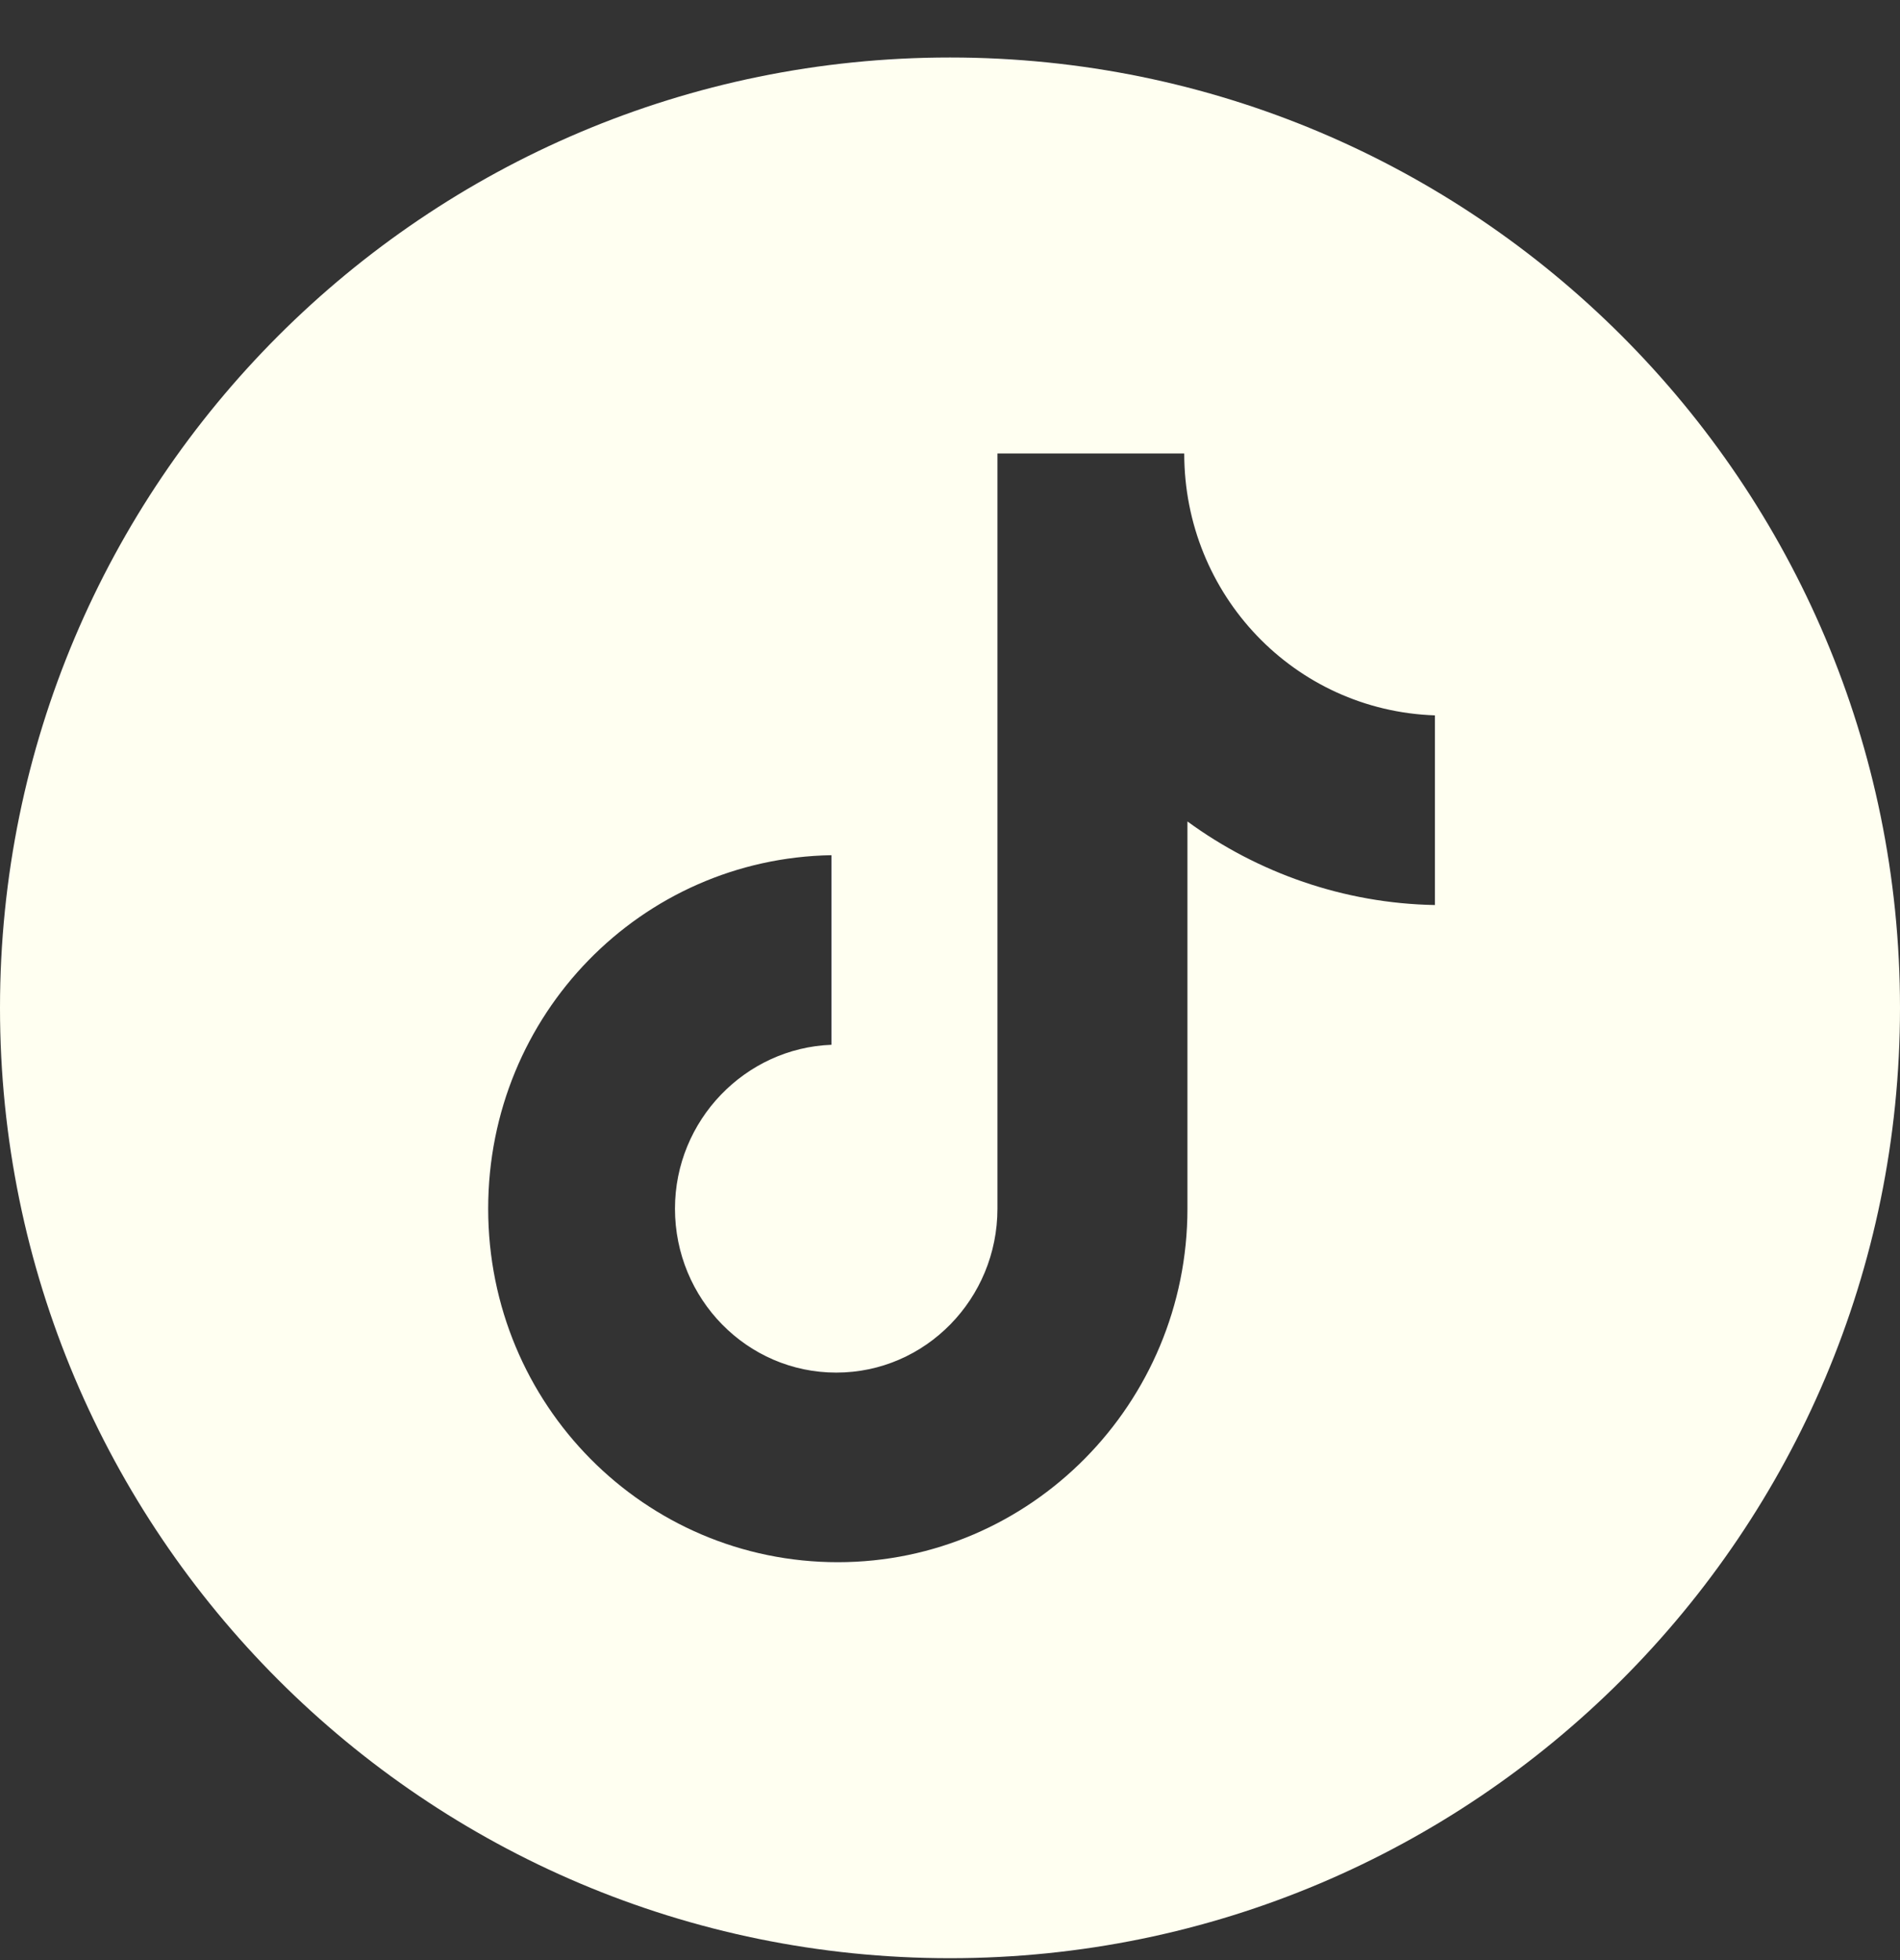 <svg width="32" height="33" viewBox="0 0 32 33" fill="none" xmlns="http://www.w3.org/2000/svg">
<rect x="0" y="0" width="32" height="33" fill="#333333" stroke="none"/>
<g clip-path="url(#clip0_181_229)">
<path fill-rule="evenodd" clip-rule="evenodd" d="M16 32.968C24.837 32.968 32 25.804 32 16.968C32 8.131 24.837 0.968 16 0.968C7.163 0.968 0 8.131 0 16.968C0 25.804 7.163 32.968 16 32.968ZM16.799 7.635H19.945C19.945 10.015 21.8 11.963 24.167 12.044V15.237C22.634 15.21 21.182 14.695 19.999 13.83V20.349C19.999 23.623 17.364 26.301 14.111 26.301C10.857 26.301 8.222 23.65 8.222 20.349C8.222 17.076 10.803 14.452 14.003 14.398V17.59C12.551 17.644 11.368 18.862 11.368 20.349C11.368 21.865 12.578 23.109 14.084 23.109C15.589 23.109 16.799 21.865 16.799 20.349V7.635Z" fill="#FFFFF1"/>
</g>
<defs>
<clipPath id="clip0_181_229">
<rect width="32" height="32" fill="white" transform="translate(0 0.968)"/>
</clipPath>
</defs>
</svg>
